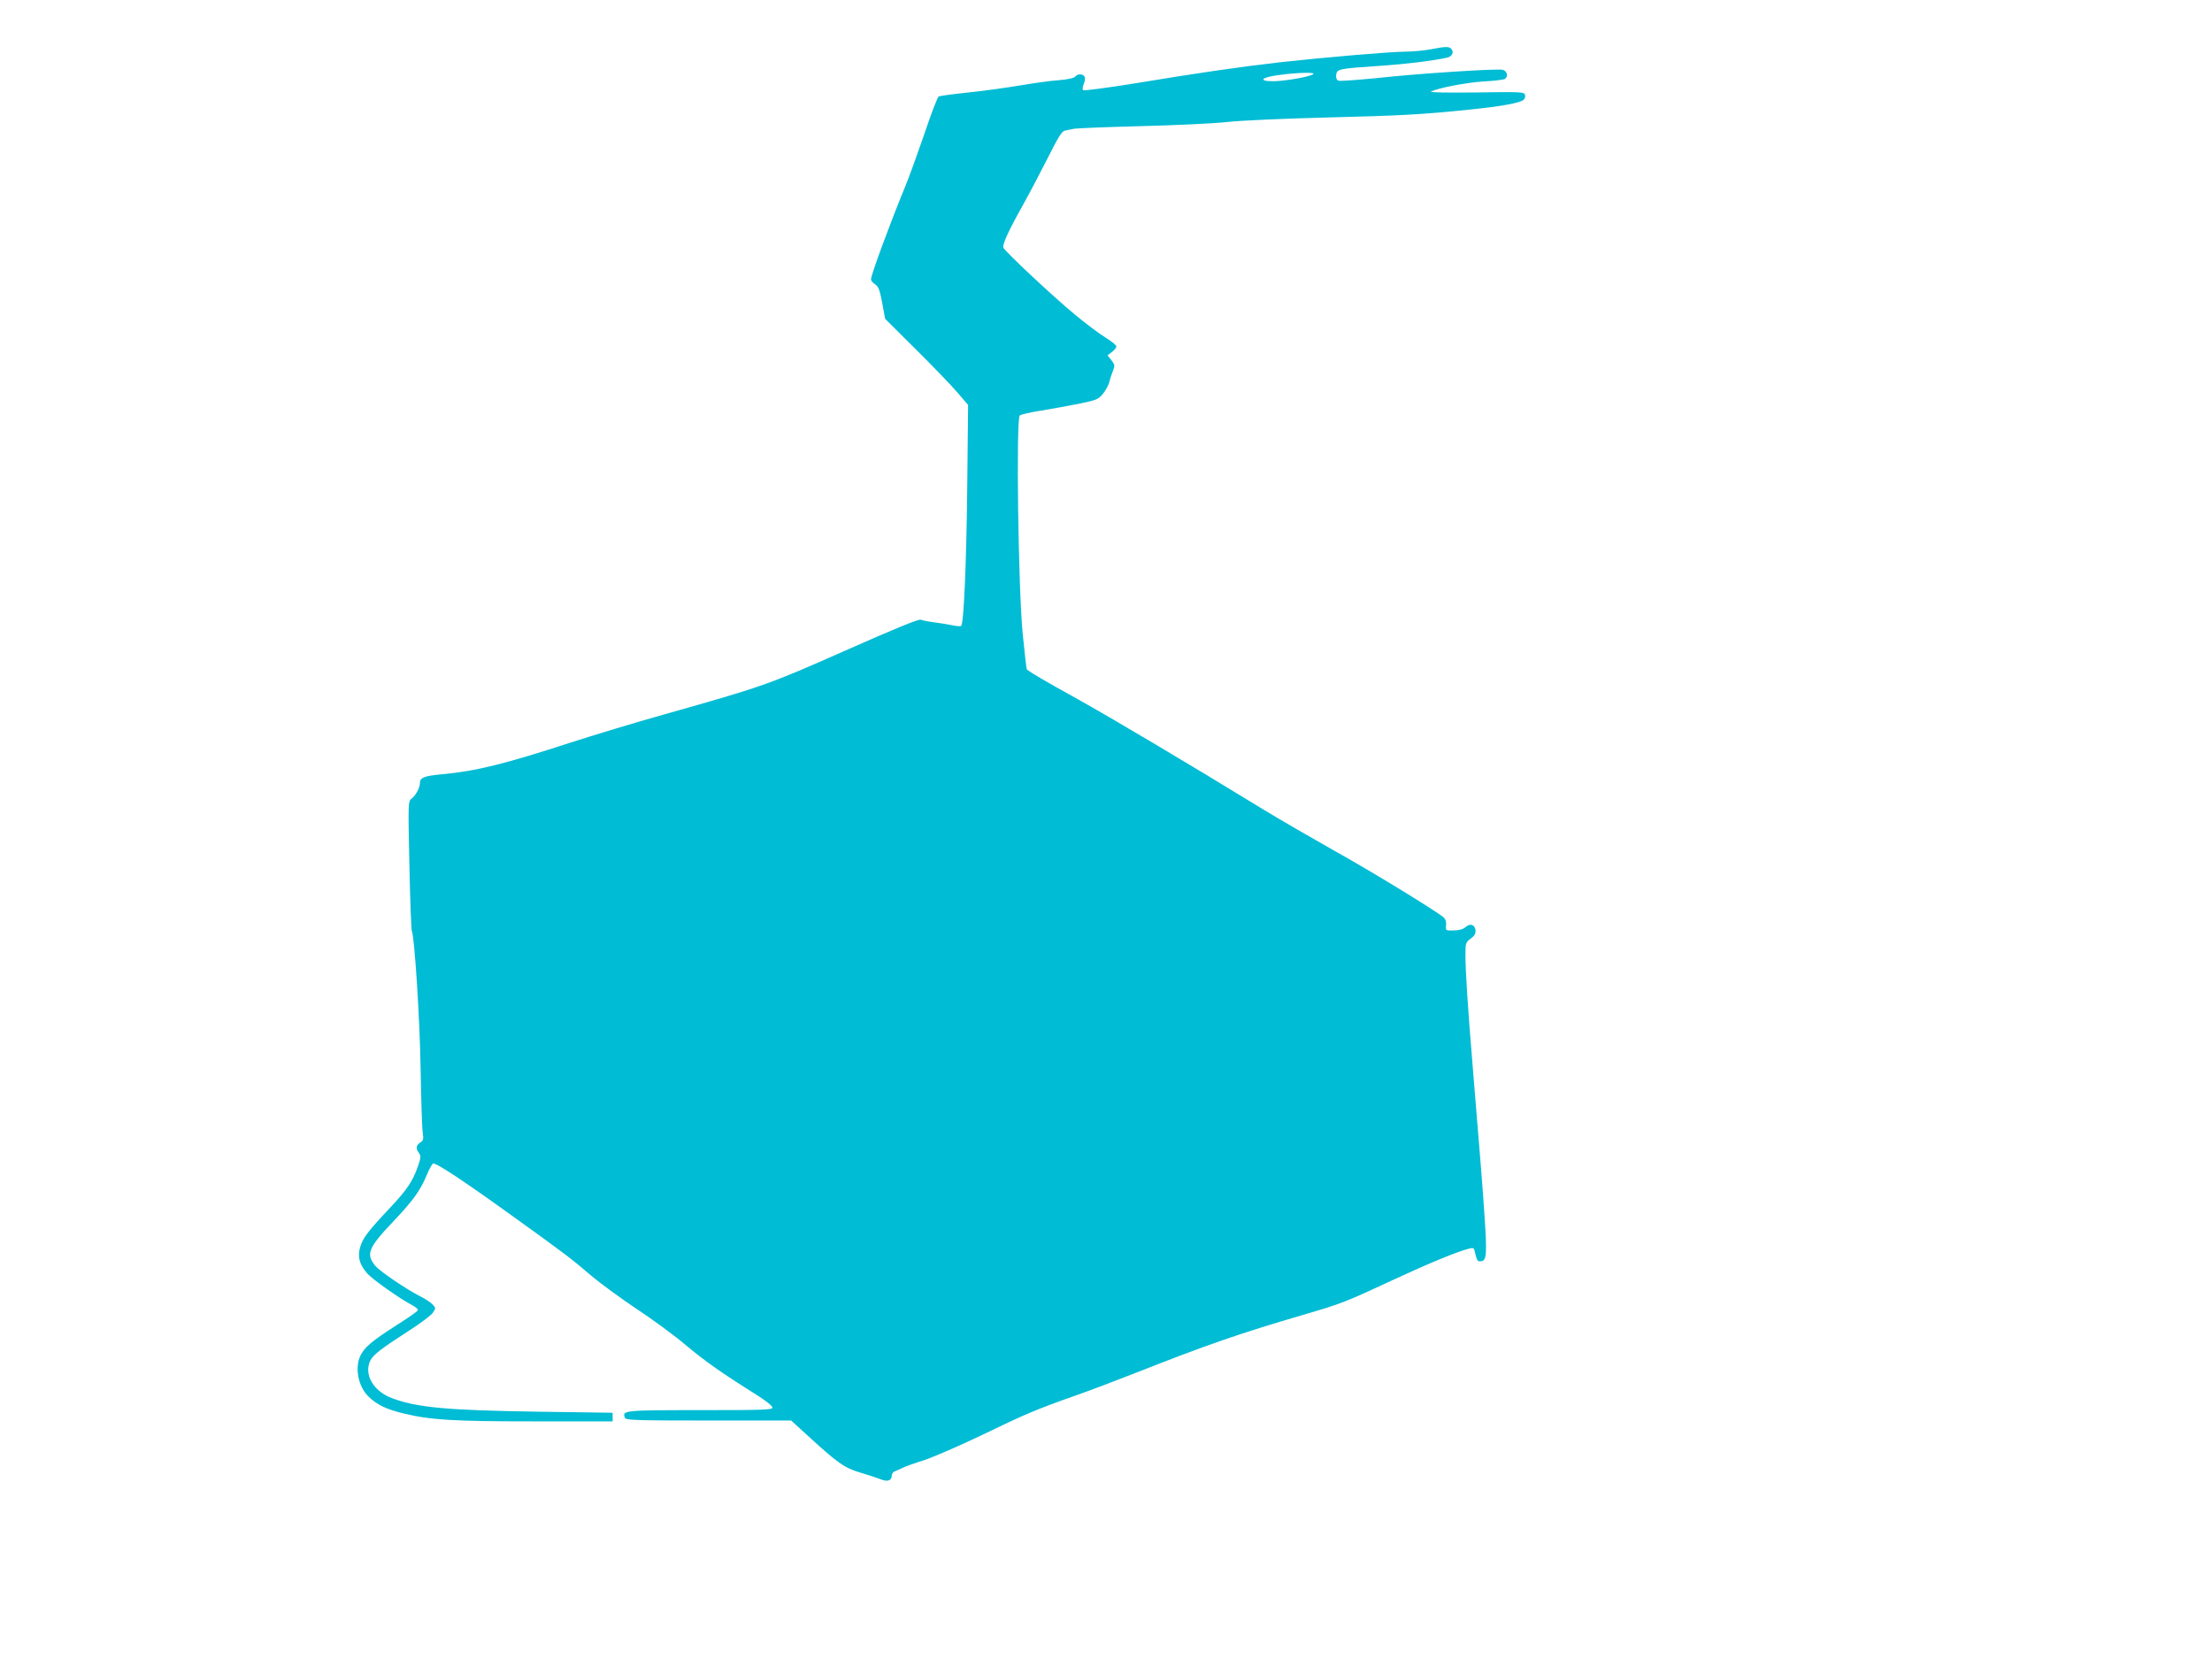 <?xml version="1.0" standalone="no"?>
<!DOCTYPE svg PUBLIC "-//W3C//DTD SVG 20010904//EN"
 "http://www.w3.org/TR/2001/REC-SVG-20010904/DTD/svg10.dtd">
<svg version="1.0" xmlns="http://www.w3.org/2000/svg"
 width="1280pt" height="960pt" viewBox="0 0 1280 960"
 preserveAspectRatio="xMidYMid meet">
<g transform="translate(0,960) scale(0.1,-0.1)"
fill="#00bcd4" stroke="none">
<path d="M8275 9314 c-38 -7 -105 -13 -148 -13 -89 -1 -463 -33 -717 -61 -237
-27 -477 -62 -834 -121 -167 -27 -304 -45 -308 -41 -5 5 -4 20 3 35 6 14 9 33
6 41 -8 20 -41 21 -56 2 -7 -8 -43 -16 -94 -20 -45 -3 -145 -17 -222 -30 -77
-13 -212 -32 -300 -41 -88 -9 -166 -20 -173 -23 -7 -4 -44 -100 -82 -214 -39
-113 -88 -250 -111 -305 -87 -211 -199 -514 -199 -540 0 -7 11 -20 24 -28 19
-13 27 -33 41 -108 l17 -92 177 -176 c97 -96 205 -208 240 -249 l63 -73 -5
-481 c-5 -447 -20 -782 -35 -798 -4 -3 -27 -2 -52 4 -25 5 -72 13 -105 17 -33
4 -68 11 -77 15 -11 5 -151 -52 -435 -178 -452 -200 -476 -208 -1053 -371
-168 -47 -408 -120 -535 -161 -380 -124 -554 -167 -744 -184 -107 -10 -131
-19 -131 -52 0 -26 -26 -74 -49 -90 -19 -14 -20 -24 -12 -384 4 -204 11 -375
14 -381 15 -25 47 -514 51 -803 3 -173 8 -336 12 -362 6 -40 4 -48 -15 -60
-24 -15 -26 -35 -6 -61 11 -16 11 -26 -6 -74 -29 -86 -64 -138 -161 -241 -127
-135 -158 -175 -173 -226 -18 -58 -5 -104 41 -156 34 -37 192 -148 262 -184
18 -10 32 -22 30 -28 -2 -6 -60 -47 -129 -90 -137 -88 -181 -125 -204 -174
-33 -71 -12 -178 48 -236 49 -47 102 -73 202 -97 156 -38 288 -46 760 -46
l450 0 0 25 0 25 -425 6 c-534 8 -706 24 -851 78 -110 41 -166 140 -125 220
18 33 61 67 223 171 67 43 129 90 138 104 17 25 17 28 -1 47 -11 12 -44 34
-75 49 -80 41 -235 146 -259 177 -53 67 -39 102 103 252 119 125 160 183 198
275 13 32 29 60 35 63 16 6 170 -95 464 -307 302 -217 337 -244 455 -345 50
-42 167 -128 260 -190 94 -62 222 -156 285 -210 110 -92 206 -160 409 -287 51
-32 91 -64 91 -73 0 -13 -48 -15 -419 -15 -440 0 -451 -1 -435 -44 6 -14 52
-16 484 -16 l478 0 89 -81 c178 -164 220 -194 313 -221 47 -14 99 -31 116 -38
38 -16 64 -8 64 20 0 11 8 23 18 26 9 3 28 12 43 19 14 8 70 28 125 45 54 18
205 83 334 145 254 123 316 149 545 230 83 29 238 88 345 130 416 164 607 230
966 335 229 67 245 73 539 210 194 90 361 159 427 175 24 6 28 4 33 -22 12
-50 15 -54 37 -51 31 4 33 45 18 268 -11 165 -22 300 -69 870 -27 324 -41 541
-41 631 0 72 1 76 31 98 23 17 29 29 27 49 -4 33 -32 41 -59 16 -13 -11 -36
-18 -67 -18 -47 -1 -47 -1 -44 29 2 20 -3 36 -15 47 -45 38 -419 267 -628 383
-126 71 -311 178 -410 238 -451 276 -869 524 -1080 642 -191 106 -255 143
-293 171 -2 1 -13 94 -24 206 -26 267 -39 1247 -17 1264 8 6 64 19 124 28 61
10 159 28 220 40 101 21 111 25 138 58 16 20 32 51 37 69 4 19 14 48 21 65 11
28 10 34 -10 60 l-22 28 25 19 c14 10 26 25 26 32 0 8 -28 30 -62 51 -34 21
-114 80 -177 133 -120 98 -407 367 -415 388 -7 17 31 100 113 246 38 68 103
192 145 275 59 118 81 153 98 156 13 3 37 8 53 11 17 3 190 10 385 15 195 5
420 15 500 24 81 9 335 20 575 26 432 11 553 17 830 46 181 18 295 39 312 57
8 7 11 21 7 30 -5 15 -32 16 -282 12 -167 -2 -271 0 -261 5 35 20 211 54 309
59 58 3 111 10 118 14 21 14 14 46 -12 53 -33 8 -484 -21 -732 -48 -111 -11
-209 -18 -219 -15 -11 5 -15 16 -13 34 4 34 15 36 253 52 148 10 298 28 387
47 30 6 43 30 27 50 -13 16 -31 16 -124 -2z m-677 -144 c-26 -16 -168 -40
-231 -40 -90 0 -68 23 34 36 111 15 220 17 197 4z"/>
</g>
</svg>
